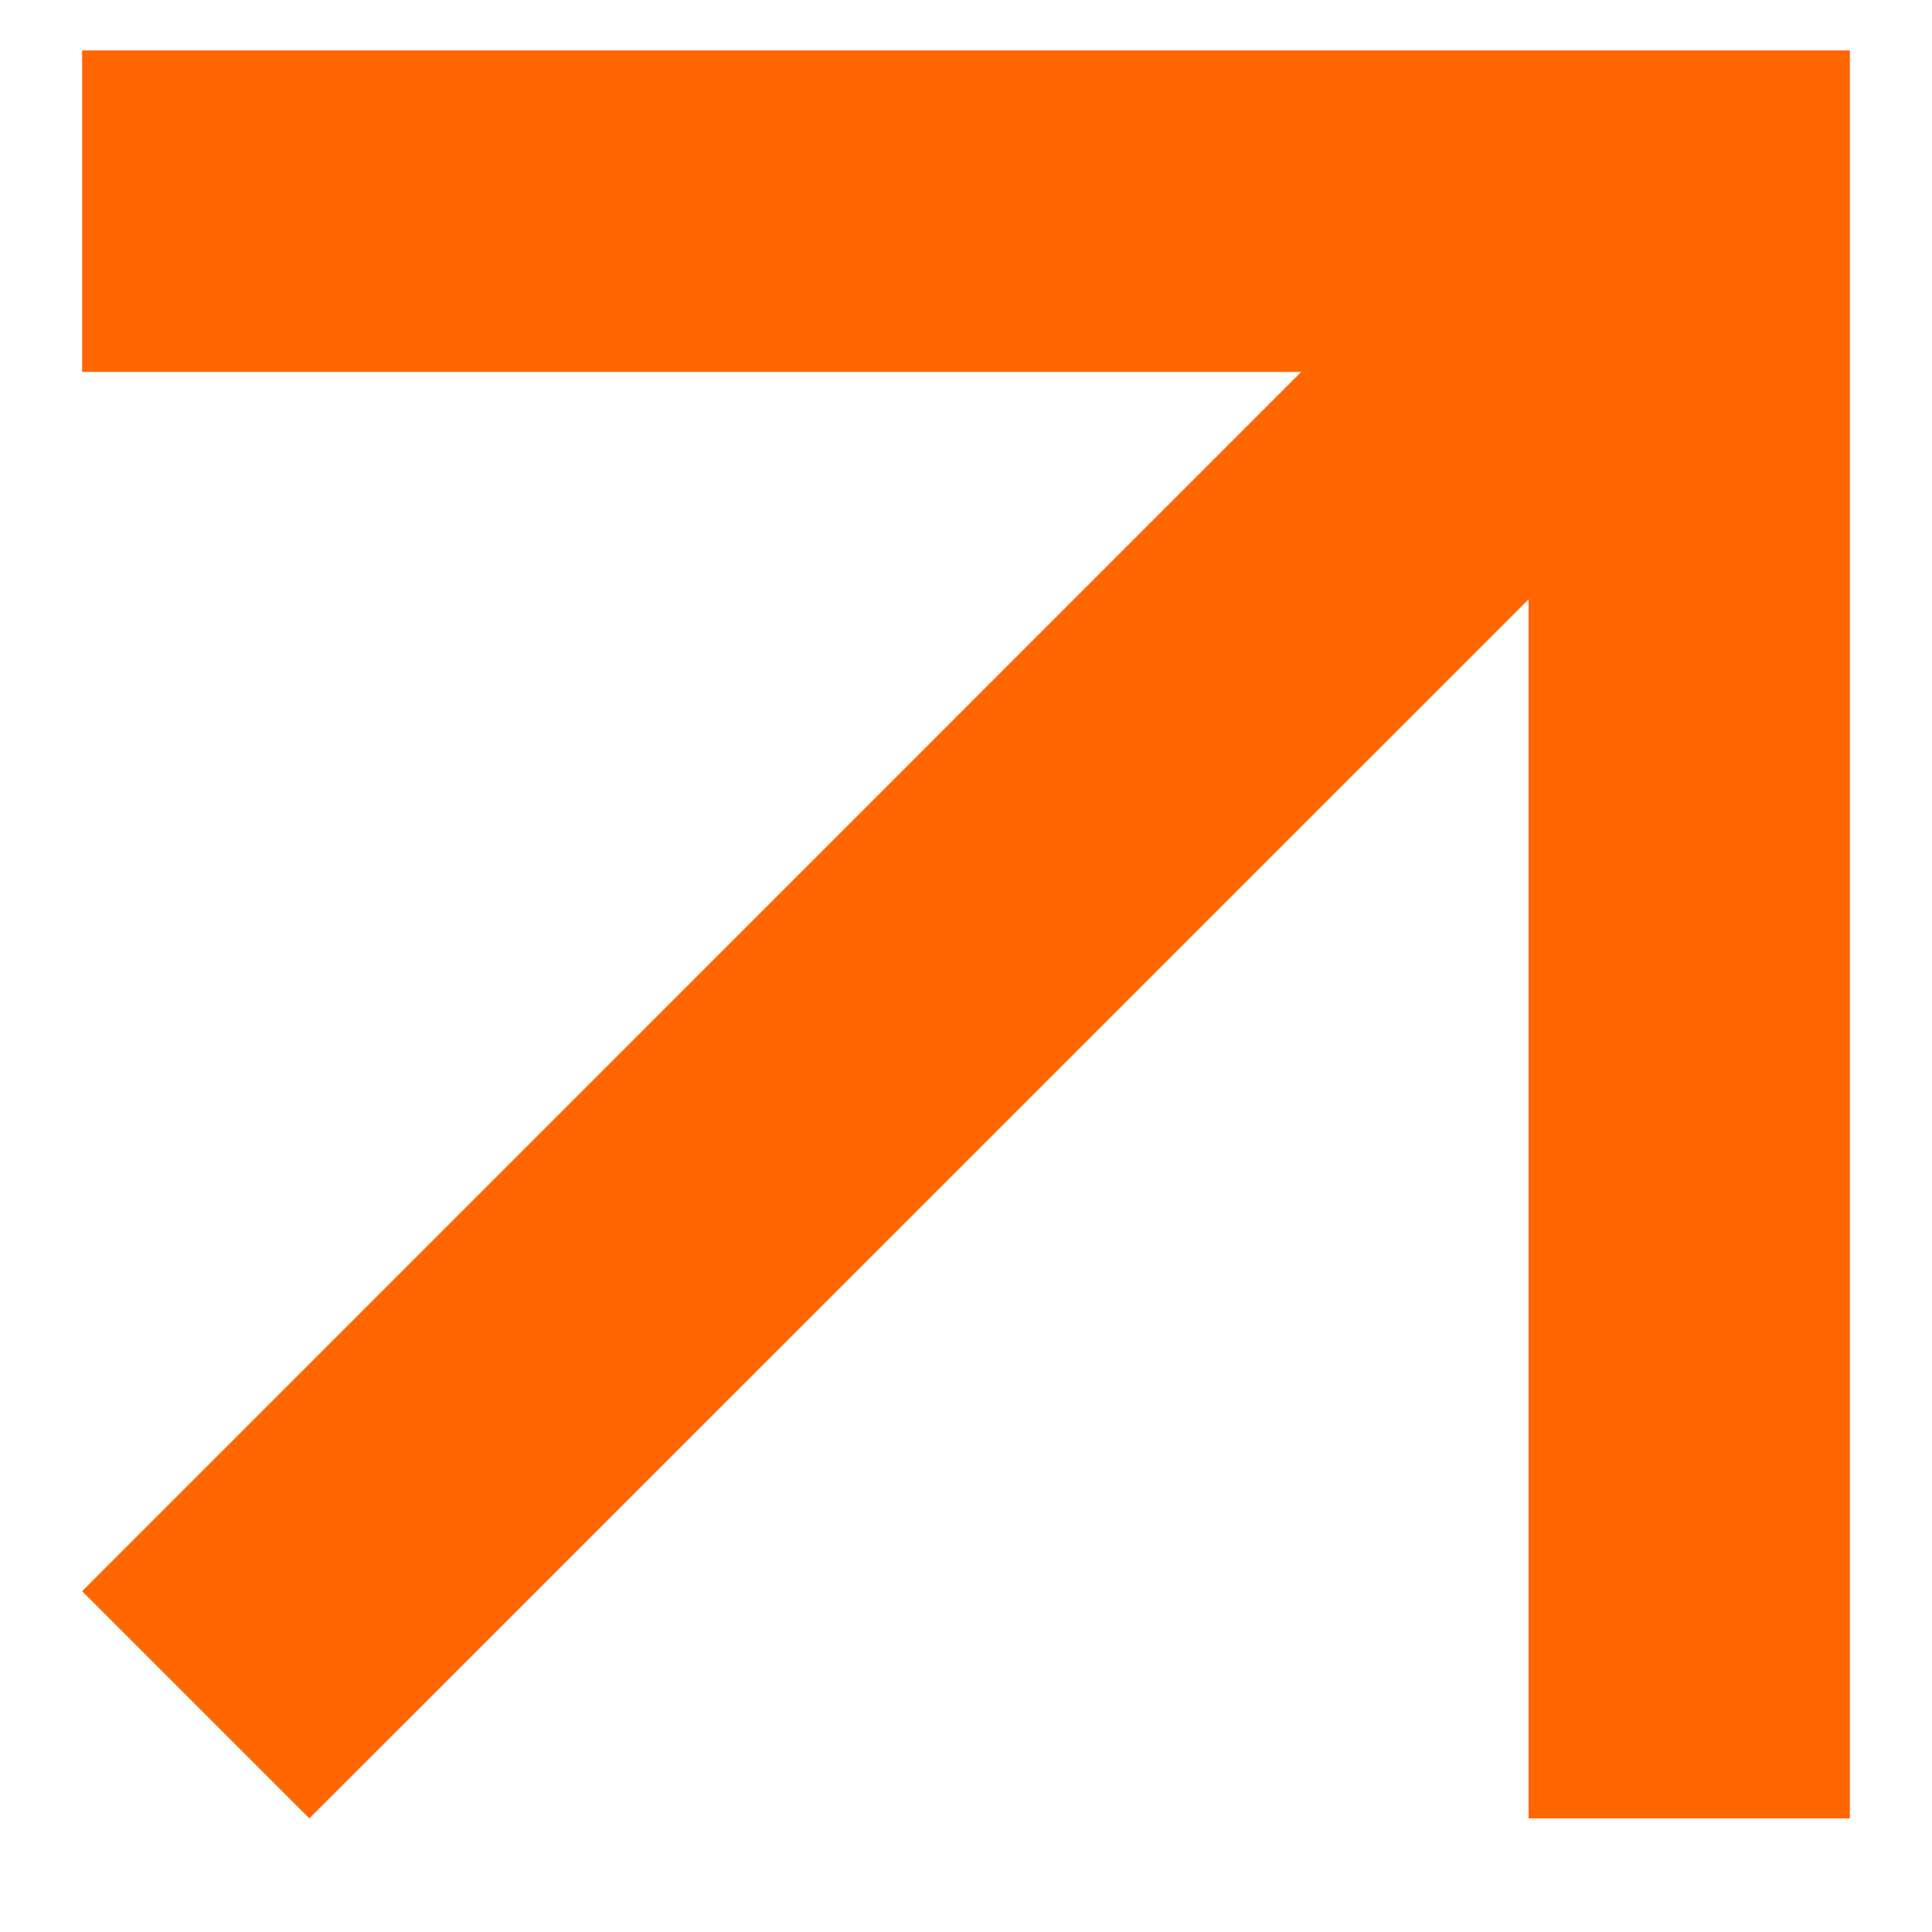 <svg width="10" height="10" viewBox="0 0 10 10" fill="none" xmlns="http://www.w3.org/2000/svg">
<path d="M7.912 3.102L1.601 9.412L0.425 8.236L6.735 1.925H0.425V0.261H9.575V9.412H7.912V3.102Z" fill="#FF6600"/>
</svg>
